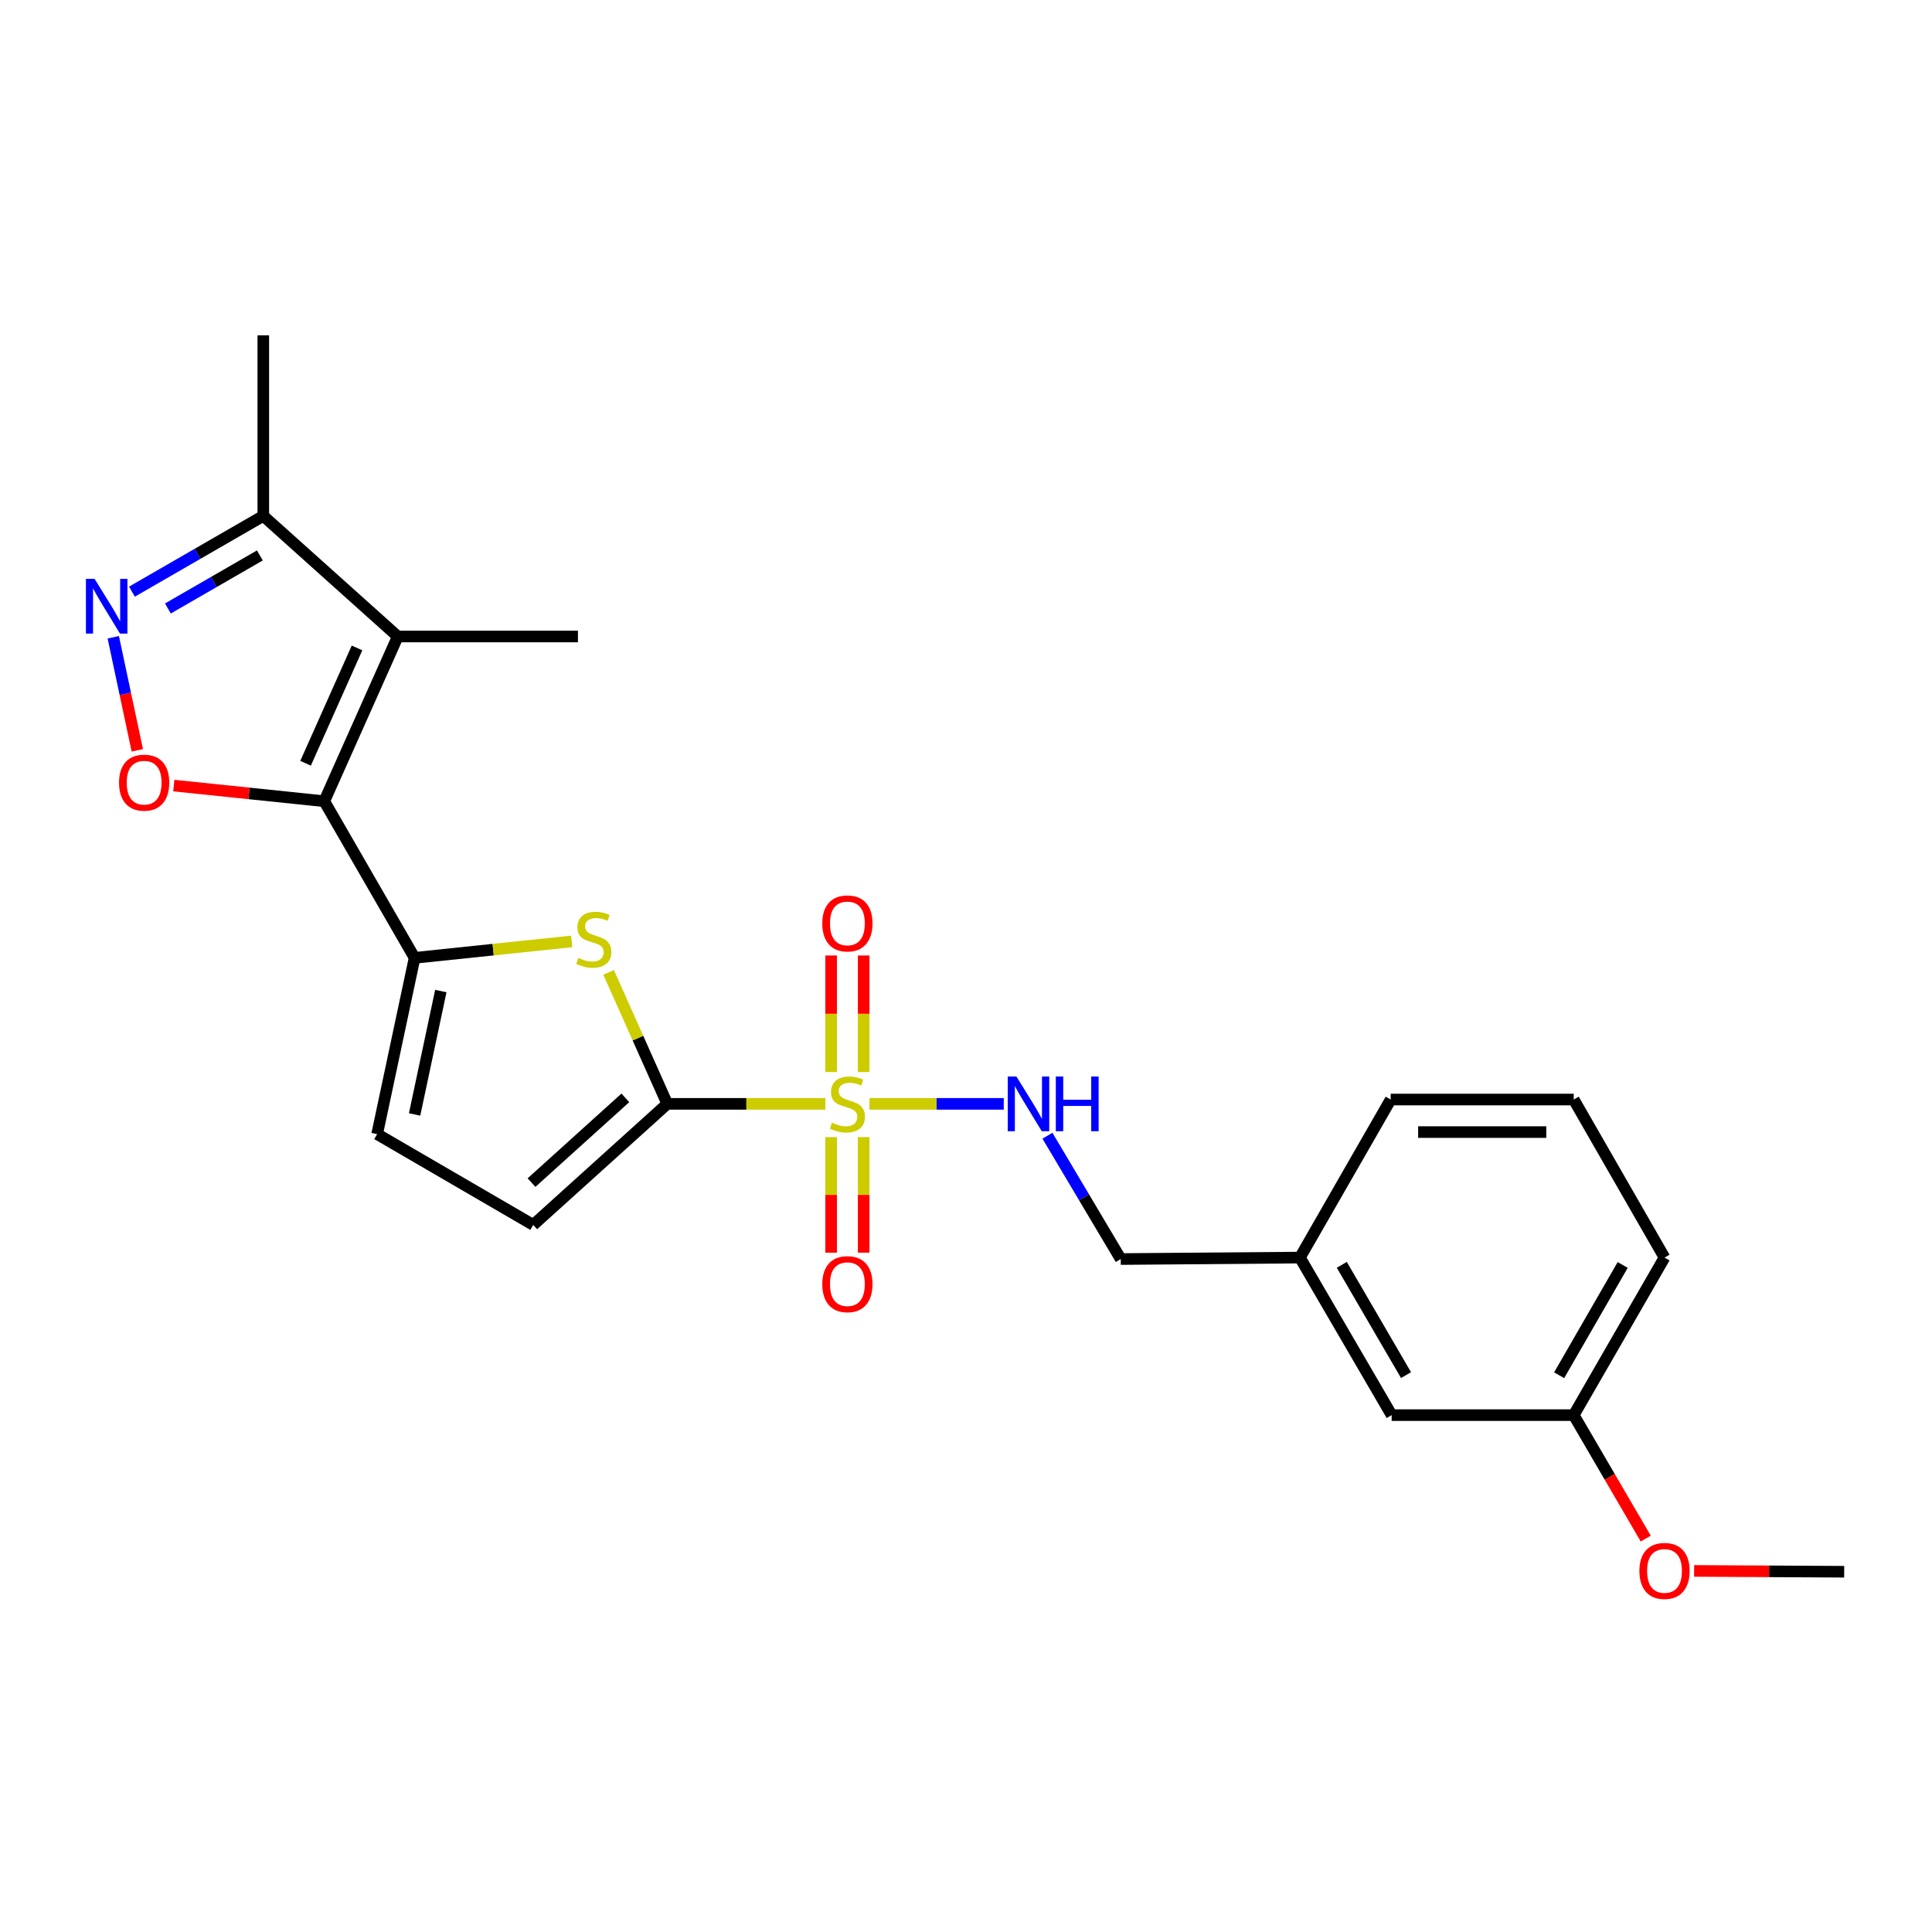 <?xml version='1.0' encoding='iso-8859-1'?>
<svg version='1.1' baseProfile='full'
              xmlns='http://www.w3.org/2000/svg'
                      xmlns:rdkit='http://www.rdkit.org/xml'
                      xmlns:xlink='http://www.w3.org/1999/xlink'
                  xml:space='preserve'
width='1000px' height='1000px' viewBox='0 0 1000 1000'>
<!-- END OF HEADER -->
<rect style='opacity:1.0;fill:#FFFFFF;stroke:none' width='1000' height='1000' x='0' y='0'> </rect>
<path class='bond-1' d='M 427.2,571.354 L 386.29,571.354' style='fill:none;fill-rule:evenodd;stroke:#CCCC00;stroke-width:6px;stroke-linecap:butt;stroke-linejoin:miter;stroke-opacity:1' />
<path class='bond-1' d='M 386.29,571.354 L 345.379,571.354' style='fill:none;fill-rule:evenodd;stroke:#000000;stroke-width:6px;stroke-linecap:butt;stroke-linejoin:miter;stroke-opacity:1' />
<path class='bond-10' d='M 450.035,571.354 L 484.793,571.354' style='fill:none;fill-rule:evenodd;stroke:#CCCC00;stroke-width:6px;stroke-linecap:butt;stroke-linejoin:miter;stroke-opacity:1' />
<path class='bond-10' d='M 484.793,571.354 L 519.552,571.354' style='fill:none;fill-rule:evenodd;stroke:#0000FF;stroke-width:6px;stroke-linecap:butt;stroke-linejoin:miter;stroke-opacity:1' />
<path class='bond-11' d='M 447.034,554.897 L 447.034,524.73' style='fill:none;fill-rule:evenodd;stroke:#CCCC00;stroke-width:6px;stroke-linecap:butt;stroke-linejoin:miter;stroke-opacity:1' />
<path class='bond-11' d='M 447.034,524.73 L 447.034,494.563' style='fill:none;fill-rule:evenodd;stroke:#FF0000;stroke-width:6px;stroke-linecap:butt;stroke-linejoin:miter;stroke-opacity:1' />
<path class='bond-11' d='M 430.188,554.897 L 430.188,524.73' style='fill:none;fill-rule:evenodd;stroke:#CCCC00;stroke-width:6px;stroke-linecap:butt;stroke-linejoin:miter;stroke-opacity:1' />
<path class='bond-11' d='M 430.188,524.73 L 430.188,494.563' style='fill:none;fill-rule:evenodd;stroke:#FF0000;stroke-width:6px;stroke-linecap:butt;stroke-linejoin:miter;stroke-opacity:1' />
<path class='bond-12' d='M 430.188,588.565 L 430.188,618.47' style='fill:none;fill-rule:evenodd;stroke:#CCCC00;stroke-width:6px;stroke-linecap:butt;stroke-linejoin:miter;stroke-opacity:1' />
<path class='bond-12' d='M 430.188,618.47 L 430.188,648.375' style='fill:none;fill-rule:evenodd;stroke:#FF0000;stroke-width:6px;stroke-linecap:butt;stroke-linejoin:miter;stroke-opacity:1' />
<path class='bond-12' d='M 447.034,588.565 L 447.034,618.47' style='fill:none;fill-rule:evenodd;stroke:#CCCC00;stroke-width:6px;stroke-linecap:butt;stroke-linejoin:miter;stroke-opacity:1' />
<path class='bond-12' d='M 447.034,618.47 L 447.034,648.375' style='fill:none;fill-rule:evenodd;stroke:#FF0000;stroke-width:6px;stroke-linecap:butt;stroke-linejoin:miter;stroke-opacity:1' />
<path class='bond-0' d='M 167.841,414.715 L 214.598,495.781' style='fill:none;fill-rule:evenodd;stroke:#000000;stroke-width:6px;stroke-linecap:butt;stroke-linejoin:miter;stroke-opacity:1' />
<path class='bond-3' d='M 167.841,414.715 L 205.885,329.446' style='fill:none;fill-rule:evenodd;stroke:#000000;stroke-width:6px;stroke-linecap:butt;stroke-linejoin:miter;stroke-opacity:1' />
<path class='bond-3' d='M 158.164,395.061 L 184.794,335.373' style='fill:none;fill-rule:evenodd;stroke:#000000;stroke-width:6px;stroke-linecap:butt;stroke-linejoin:miter;stroke-opacity:1' />
<path class='bond-5' d='M 167.841,414.715 L 128.897,410.665' style='fill:none;fill-rule:evenodd;stroke:#000000;stroke-width:6px;stroke-linecap:butt;stroke-linejoin:miter;stroke-opacity:1' />
<path class='bond-5' d='M 128.897,410.665 L 89.952,406.615' style='fill:none;fill-rule:evenodd;stroke:#FF0000;stroke-width:6px;stroke-linecap:butt;stroke-linejoin:miter;stroke-opacity:1' />
<path class='bond-4' d='M 345.379,571.354 L 330.197,537.327' style='fill:none;fill-rule:evenodd;stroke:#000000;stroke-width:6px;stroke-linecap:butt;stroke-linejoin:miter;stroke-opacity:1' />
<path class='bond-4' d='M 330.197,537.327 L 315.015,503.3' style='fill:none;fill-rule:evenodd;stroke:#CCCC00;stroke-width:6px;stroke-linecap:butt;stroke-linejoin:miter;stroke-opacity:1' />
<path class='bond-8' d='M 345.379,571.354 L 276.001,634.011' style='fill:none;fill-rule:evenodd;stroke:#000000;stroke-width:6px;stroke-linecap:butt;stroke-linejoin:miter;stroke-opacity:1' />
<path class='bond-8' d='M 323.681,568.25 L 275.117,612.111' style='fill:none;fill-rule:evenodd;stroke:#000000;stroke-width:6px;stroke-linecap:butt;stroke-linejoin:miter;stroke-opacity:1' />
<path class='bond-2' d='M 214.598,495.781 L 255.261,491.53' style='fill:none;fill-rule:evenodd;stroke:#000000;stroke-width:6px;stroke-linecap:butt;stroke-linejoin:miter;stroke-opacity:1' />
<path class='bond-2' d='M 255.261,491.53 L 295.924,487.278' style='fill:none;fill-rule:evenodd;stroke:#CCCC00;stroke-width:6px;stroke-linecap:butt;stroke-linejoin:miter;stroke-opacity:1' />
<path class='bond-24' d='M 214.598,495.781 L 195.207,587.02' style='fill:none;fill-rule:evenodd;stroke:#000000;stroke-width:6px;stroke-linecap:butt;stroke-linejoin:miter;stroke-opacity:1' />
<path class='bond-24' d='M 228.167,512.969 L 214.593,576.837' style='fill:none;fill-rule:evenodd;stroke:#000000;stroke-width:6px;stroke-linecap:butt;stroke-linejoin:miter;stroke-opacity:1' />
<path class='bond-7' d='M 205.885,329.446 L 136.283,267.023' style='fill:none;fill-rule:evenodd;stroke:#000000;stroke-width:6px;stroke-linecap:butt;stroke-linejoin:miter;stroke-opacity:1' />
<path class='bond-14' d='M 205.885,329.446 L 299.137,329.446' style='fill:none;fill-rule:evenodd;stroke:#000000;stroke-width:6px;stroke-linecap:butt;stroke-linejoin:miter;stroke-opacity:1' />
<path class='bond-6' d='M 71.07,388.367 L 64.851,359.107' style='fill:none;fill-rule:evenodd;stroke:#FF0000;stroke-width:6px;stroke-linecap:butt;stroke-linejoin:miter;stroke-opacity:1' />
<path class='bond-6' d='M 64.851,359.107 L 58.632,329.846' style='fill:none;fill-rule:evenodd;stroke:#0000FF;stroke-width:6px;stroke-linecap:butt;stroke-linejoin:miter;stroke-opacity:1' />
<path class='bond-26' d='M 68.297,306.236 L 102.29,286.629' style='fill:none;fill-rule:evenodd;stroke:#0000FF;stroke-width:6px;stroke-linecap:butt;stroke-linejoin:miter;stroke-opacity:1' />
<path class='bond-26' d='M 102.29,286.629 L 136.283,267.023' style='fill:none;fill-rule:evenodd;stroke:#000000;stroke-width:6px;stroke-linecap:butt;stroke-linejoin:miter;stroke-opacity:1' />
<path class='bond-26' d='M 86.911,314.947 L 110.707,301.222' style='fill:none;fill-rule:evenodd;stroke:#0000FF;stroke-width:6px;stroke-linecap:butt;stroke-linejoin:miter;stroke-opacity:1' />
<path class='bond-26' d='M 110.707,301.222 L 134.502,287.498' style='fill:none;fill-rule:evenodd;stroke:#000000;stroke-width:6px;stroke-linecap:butt;stroke-linejoin:miter;stroke-opacity:1' />
<path class='bond-19' d='M 136.283,267.023 L 136.283,173.556' style='fill:none;fill-rule:evenodd;stroke:#000000;stroke-width:6px;stroke-linecap:butt;stroke-linejoin:miter;stroke-opacity:1' />
<path class='bond-9' d='M 276.001,634.011 L 195.207,587.02' style='fill:none;fill-rule:evenodd;stroke:#000000;stroke-width:6px;stroke-linecap:butt;stroke-linejoin:miter;stroke-opacity:1' />
<path class='bond-13' d='M 542.155,587.85 L 561.127,619.765' style='fill:none;fill-rule:evenodd;stroke:#0000FF;stroke-width:6px;stroke-linecap:butt;stroke-linejoin:miter;stroke-opacity:1' />
<path class='bond-13' d='M 561.127,619.765 L 580.098,651.681' style='fill:none;fill-rule:evenodd;stroke:#000000;stroke-width:6px;stroke-linecap:butt;stroke-linejoin:miter;stroke-opacity:1' />
<path class='bond-16' d='M 580.098,651.681 L 672.835,650.923' style='fill:none;fill-rule:evenodd;stroke:#000000;stroke-width:6px;stroke-linecap:butt;stroke-linejoin:miter;stroke-opacity:1' />
<path class='bond-15' d='M 720.322,732.466 L 672.835,650.923' style='fill:none;fill-rule:evenodd;stroke:#000000;stroke-width:6px;stroke-linecap:butt;stroke-linejoin:miter;stroke-opacity:1' />
<path class='bond-15' d='M 727.756,711.757 L 694.515,654.677' style='fill:none;fill-rule:evenodd;stroke:#000000;stroke-width:6px;stroke-linecap:butt;stroke-linejoin:miter;stroke-opacity:1' />
<path class='bond-17' d='M 720.322,732.466 L 814.556,732.466' style='fill:none;fill-rule:evenodd;stroke:#000000;stroke-width:6px;stroke-linecap:butt;stroke-linejoin:miter;stroke-opacity:1' />
<path class='bond-21' d='M 672.835,650.923 L 719.816,569.117' style='fill:none;fill-rule:evenodd;stroke:#000000;stroke-width:6px;stroke-linecap:butt;stroke-linejoin:miter;stroke-opacity:1' />
<path class='bond-18' d='M 814.556,732.466 L 833.195,764.421' style='fill:none;fill-rule:evenodd;stroke:#000000;stroke-width:6px;stroke-linecap:butt;stroke-linejoin:miter;stroke-opacity:1' />
<path class='bond-18' d='M 833.195,764.421 L 851.834,796.375' style='fill:none;fill-rule:evenodd;stroke:#FF0000;stroke-width:6px;stroke-linecap:butt;stroke-linejoin:miter;stroke-opacity:1' />
<path class='bond-25' d='M 814.556,732.466 L 861.547,650.923' style='fill:none;fill-rule:evenodd;stroke:#000000;stroke-width:6px;stroke-linecap:butt;stroke-linejoin:miter;stroke-opacity:1' />
<path class='bond-25' d='M 807.009,711.824 L 839.902,654.743' style='fill:none;fill-rule:evenodd;stroke:#000000;stroke-width:6px;stroke-linecap:butt;stroke-linejoin:miter;stroke-opacity:1' />
<path class='bond-23' d='M 876.872,813.11 L 915.709,813.321' style='fill:none;fill-rule:evenodd;stroke:#FF0000;stroke-width:6px;stroke-linecap:butt;stroke-linejoin:miter;stroke-opacity:1' />
<path class='bond-23' d='M 915.709,813.321 L 954.545,813.532' style='fill:none;fill-rule:evenodd;stroke:#000000;stroke-width:6px;stroke-linecap:butt;stroke-linejoin:miter;stroke-opacity:1' />
<path class='bond-20' d='M 814.556,569.117 L 719.816,569.117' style='fill:none;fill-rule:evenodd;stroke:#000000;stroke-width:6px;stroke-linecap:butt;stroke-linejoin:miter;stroke-opacity:1' />
<path class='bond-20' d='M 800.345,585.963 L 734.027,585.963' style='fill:none;fill-rule:evenodd;stroke:#000000;stroke-width:6px;stroke-linecap:butt;stroke-linejoin:miter;stroke-opacity:1' />
<path class='bond-22' d='M 814.556,569.117 L 861.547,650.923' style='fill:none;fill-rule:evenodd;stroke:#000000;stroke-width:6px;stroke-linecap:butt;stroke-linejoin:miter;stroke-opacity:1' />
<path  class='atom-0' d='M 430.611 581.074
Q 430.931 581.194, 432.251 581.754
Q 433.571 582.314, 435.011 582.674
Q 436.491 582.994, 437.931 582.994
Q 440.611 582.994, 442.171 581.714
Q 443.731 580.394, 443.731 578.114
Q 443.731 576.554, 442.931 575.594
Q 442.171 574.634, 440.971 574.114
Q 439.771 573.594, 437.771 572.994
Q 435.251 572.234, 433.731 571.514
Q 432.251 570.794, 431.171 569.274
Q 430.131 567.754, 430.131 565.194
Q 430.131 561.634, 432.531 559.434
Q 434.971 557.234, 439.771 557.234
Q 443.051 557.234, 446.771 558.794
L 445.851 561.874
Q 442.451 560.474, 439.891 560.474
Q 437.131 560.474, 435.611 561.634
Q 434.091 562.754, 434.131 564.714
Q 434.131 566.234, 434.891 567.154
Q 435.691 568.074, 436.811 568.594
Q 437.971 569.114, 439.891 569.714
Q 442.451 570.514, 443.971 571.314
Q 445.491 572.114, 446.571 573.754
Q 447.691 575.354, 447.691 578.114
Q 447.691 582.034, 445.051 584.154
Q 442.451 586.234, 438.091 586.234
Q 435.571 586.234, 433.651 585.674
Q 431.771 585.154, 429.531 584.234
L 430.611 581.074
' fill='#CCCC00'/>
<path  class='atom-5' d='M 299.335 495.805
Q 299.655 495.925, 300.975 496.485
Q 302.295 497.045, 303.735 497.405
Q 305.215 497.725, 306.655 497.725
Q 309.335 497.725, 310.895 496.445
Q 312.455 495.125, 312.455 492.845
Q 312.455 491.285, 311.655 490.325
Q 310.895 489.365, 309.695 488.845
Q 308.495 488.325, 306.495 487.725
Q 303.975 486.965, 302.455 486.245
Q 300.975 485.525, 299.895 484.005
Q 298.855 482.485, 298.855 479.925
Q 298.855 476.365, 301.255 474.165
Q 303.695 471.965, 308.495 471.965
Q 311.775 471.965, 315.495 473.525
L 314.575 476.605
Q 311.175 475.205, 308.615 475.205
Q 305.855 475.205, 304.335 476.365
Q 302.815 477.485, 302.855 479.445
Q 302.855 480.965, 303.615 481.885
Q 304.415 482.805, 305.535 483.325
Q 306.695 483.845, 308.615 484.445
Q 311.175 485.245, 312.695 486.045
Q 314.215 486.845, 315.295 488.485
Q 316.415 490.085, 316.415 492.845
Q 316.415 496.765, 313.775 498.885
Q 311.175 500.965, 306.815 500.965
Q 304.295 500.965, 302.375 500.405
Q 300.495 499.885, 298.255 498.965
L 299.335 495.805
' fill='#CCCC00'/>
<path  class='atom-6' d='M 61.609 405.099
Q 61.609 398.299, 64.969 394.499
Q 68.329 390.699, 74.609 390.699
Q 80.889 390.699, 84.249 394.499
Q 87.609 398.299, 87.609 405.099
Q 87.609 411.979, 84.209 415.899
Q 80.809 419.779, 74.609 419.779
Q 68.369 419.779, 64.969 415.899
Q 61.609 412.019, 61.609 405.099
M 74.609 416.579
Q 78.929 416.579, 81.249 413.699
Q 83.609 410.779, 83.609 405.099
Q 83.609 399.539, 81.249 396.739
Q 78.929 393.899, 74.609 393.899
Q 70.289 393.899, 67.929 396.699
Q 65.609 399.499, 65.609 405.099
Q 65.609 410.819, 67.929 413.699
Q 70.289 416.579, 74.609 416.579
' fill='#FF0000'/>
<path  class='atom-7' d='M 48.957 299.62
L 58.237 314.62
Q 59.157 316.1, 60.637 318.78
Q 62.117 321.46, 62.197 321.62
L 62.197 299.62
L 65.957 299.62
L 65.957 327.94
L 62.077 327.94
L 52.117 311.54
Q 50.957 309.62, 49.717 307.42
Q 48.517 305.22, 48.157 304.54
L 48.157 327.94
L 44.477 327.94
L 44.477 299.62
L 48.957 299.62
' fill='#0000FF'/>
<path  class='atom-11' d='M 526.089 557.194
L 535.369 572.194
Q 536.289 573.674, 537.769 576.354
Q 539.249 579.034, 539.329 579.194
L 539.329 557.194
L 543.089 557.194
L 543.089 585.514
L 539.209 585.514
L 529.249 569.114
Q 528.089 567.194, 526.849 564.994
Q 525.649 562.794, 525.289 562.114
L 525.289 585.514
L 521.609 585.514
L 521.609 557.194
L 526.089 557.194
' fill='#0000FF'/>
<path  class='atom-11' d='M 546.489 557.194
L 550.329 557.194
L 550.329 569.234
L 564.809 569.234
L 564.809 557.194
L 568.649 557.194
L 568.649 585.514
L 564.809 585.514
L 564.809 572.434
L 550.329 572.434
L 550.329 585.514
L 546.489 585.514
L 546.489 557.194
' fill='#0000FF'/>
<path  class='atom-12' d='M 425.611 477.958
Q 425.611 471.158, 428.971 467.358
Q 432.331 463.558, 438.611 463.558
Q 444.891 463.558, 448.251 467.358
Q 451.611 471.158, 451.611 477.958
Q 451.611 484.838, 448.211 488.758
Q 444.811 492.638, 438.611 492.638
Q 432.371 492.638, 428.971 488.758
Q 425.611 484.878, 425.611 477.958
M 438.611 489.438
Q 442.931 489.438, 445.251 486.558
Q 447.611 483.638, 447.611 477.958
Q 447.611 472.398, 445.251 469.598
Q 442.931 466.758, 438.611 466.758
Q 434.291 466.758, 431.931 469.558
Q 429.611 472.358, 429.611 477.958
Q 429.611 483.678, 431.931 486.558
Q 434.291 489.438, 438.611 489.438
' fill='#FF0000'/>
<path  class='atom-13' d='M 425.611 664.676
Q 425.611 657.876, 428.971 654.076
Q 432.331 650.276, 438.611 650.276
Q 444.891 650.276, 448.251 654.076
Q 451.611 657.876, 451.611 664.676
Q 451.611 671.556, 448.211 675.476
Q 444.811 679.356, 438.611 679.356
Q 432.371 679.356, 428.971 675.476
Q 425.611 671.596, 425.611 664.676
M 438.611 676.156
Q 442.931 676.156, 445.251 673.276
Q 447.611 670.356, 447.611 664.676
Q 447.611 659.116, 445.251 656.316
Q 442.931 653.476, 438.611 653.476
Q 434.291 653.476, 431.931 656.276
Q 429.611 659.076, 429.611 664.676
Q 429.611 670.396, 431.931 673.276
Q 434.291 676.156, 438.611 676.156
' fill='#FF0000'/>
<path  class='atom-19' d='M 848.547 813.107
Q 848.547 806.307, 851.907 802.507
Q 855.267 798.707, 861.547 798.707
Q 867.827 798.707, 871.187 802.507
Q 874.547 806.307, 874.547 813.107
Q 874.547 819.987, 871.147 823.907
Q 867.747 827.787, 861.547 827.787
Q 855.307 827.787, 851.907 823.907
Q 848.547 820.027, 848.547 813.107
M 861.547 824.587
Q 865.867 824.587, 868.187 821.707
Q 870.547 818.787, 870.547 813.107
Q 870.547 807.547, 868.187 804.747
Q 865.867 801.907, 861.547 801.907
Q 857.227 801.907, 854.867 804.707
Q 852.547 807.507, 852.547 813.107
Q 852.547 818.827, 854.867 821.707
Q 857.227 824.587, 861.547 824.587
' fill='#FF0000'/>
</svg>

